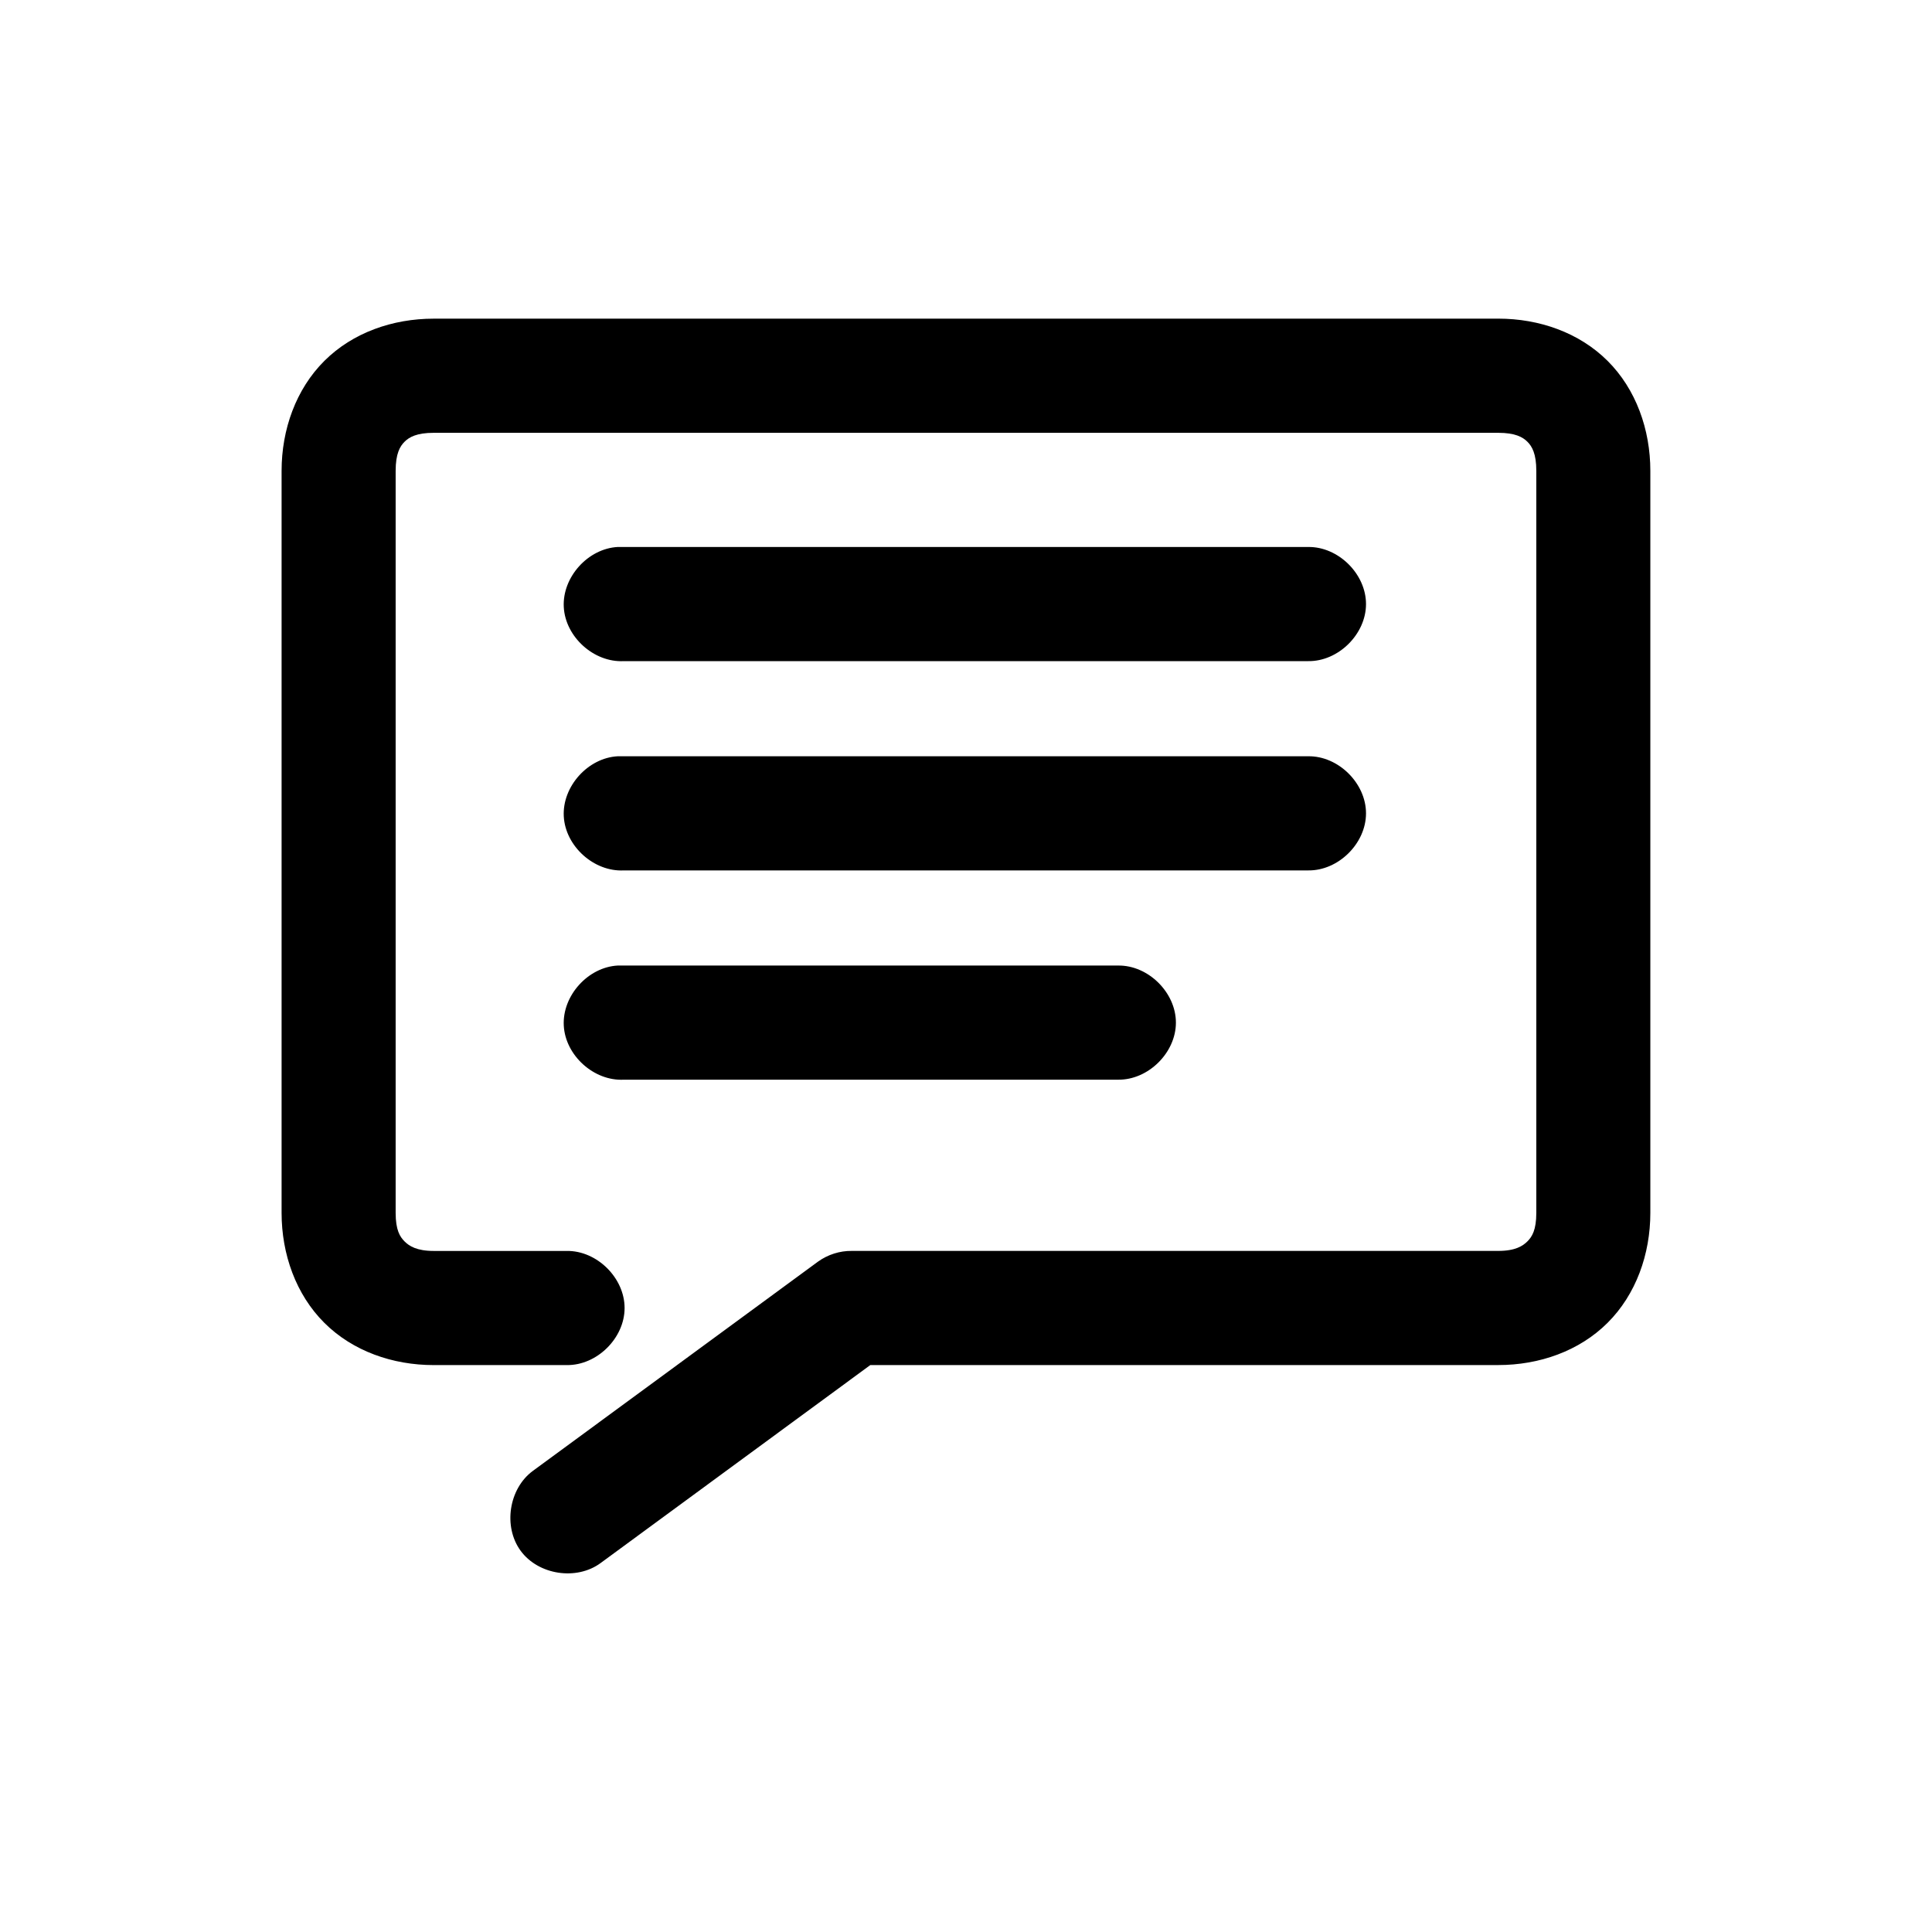 <?xml version="1.0" encoding="UTF-8"?>
<!-- Uploaded to: ICON Repo, www.svgrepo.com, Generator: ICON Repo Mixer Tools -->
<svg fill="#000000" width="800px" height="800px" version="1.1" viewBox="144 144 512 512" xmlns="http://www.w3.org/2000/svg">
 <path d="m258.93 228.45c-10.855 0-21.438 3.684-28.969 11.188-7.531 7.504-11.336 18.191-11.336 29.148v196.64c0 10.957 3.805 21.645 11.336 29.148 7.531 7.504 18.117 11.188 28.969 11.188h35.266c7.984 0.109 15.328-7.133 15.328-15.125 0-7.992-7.344-15.238-15.328-15.125h-35.266c-4.496 0-6.488-1.297-7.715-2.519-1.227-1.227-2.363-3.008-2.363-7.57v-196.64c0-4.559 1.137-6.5 2.363-7.719 1.227-1.223 3.219-2.363 7.715-2.363h282.13c4.496 0 6.488 1.141 7.715 2.363s2.363 3.16 2.363 7.719v196.64c0 4.559-1.137 6.34-2.363 7.562-1.227 1.223-3.219 2.519-7.715 2.519h-171.3c-3.191-0.051-6.383 0.977-8.973 2.836l-75.57 55.461c-6.391 4.703-7.926 14.797-3.227 21.191s14.785 7.934 21.176 3.231l71.477-52.469h166.41c10.855 0 21.438-3.684 28.969-11.188s11.336-18.191 11.336-29.148v-196.64c0-10.957-3.805-21.645-11.336-29.148s-18.113-11.188-28.969-11.188zm48.805 60.504c-7.914 0.41-14.742 7.992-14.328 15.914 0.414 7.922 7.988 14.75 15.902 14.34h181.37c7.984 0.113 15.328-7.133 15.328-15.125 0-7.992-7.344-15.238-15.328-15.125h-182.95zm0 55.461c-7.914 0.41-14.742 7.992-14.328 15.914 0.414 7.922 7.988 14.75 15.902 14.34h181.37c7.984 0.113 15.328-7.133 15.328-15.125 0-7.992-7.344-15.238-15.328-15.125h-182.95zm0 55.461c-7.914 0.414-14.742 7.992-14.328 15.914 0.414 7.922 7.988 14.754 15.902 14.34h130.99c7.984 0.109 15.328-7.133 15.328-15.125 0-7.992-7.344-15.238-15.328-15.125h-132.57z"/>
</svg>